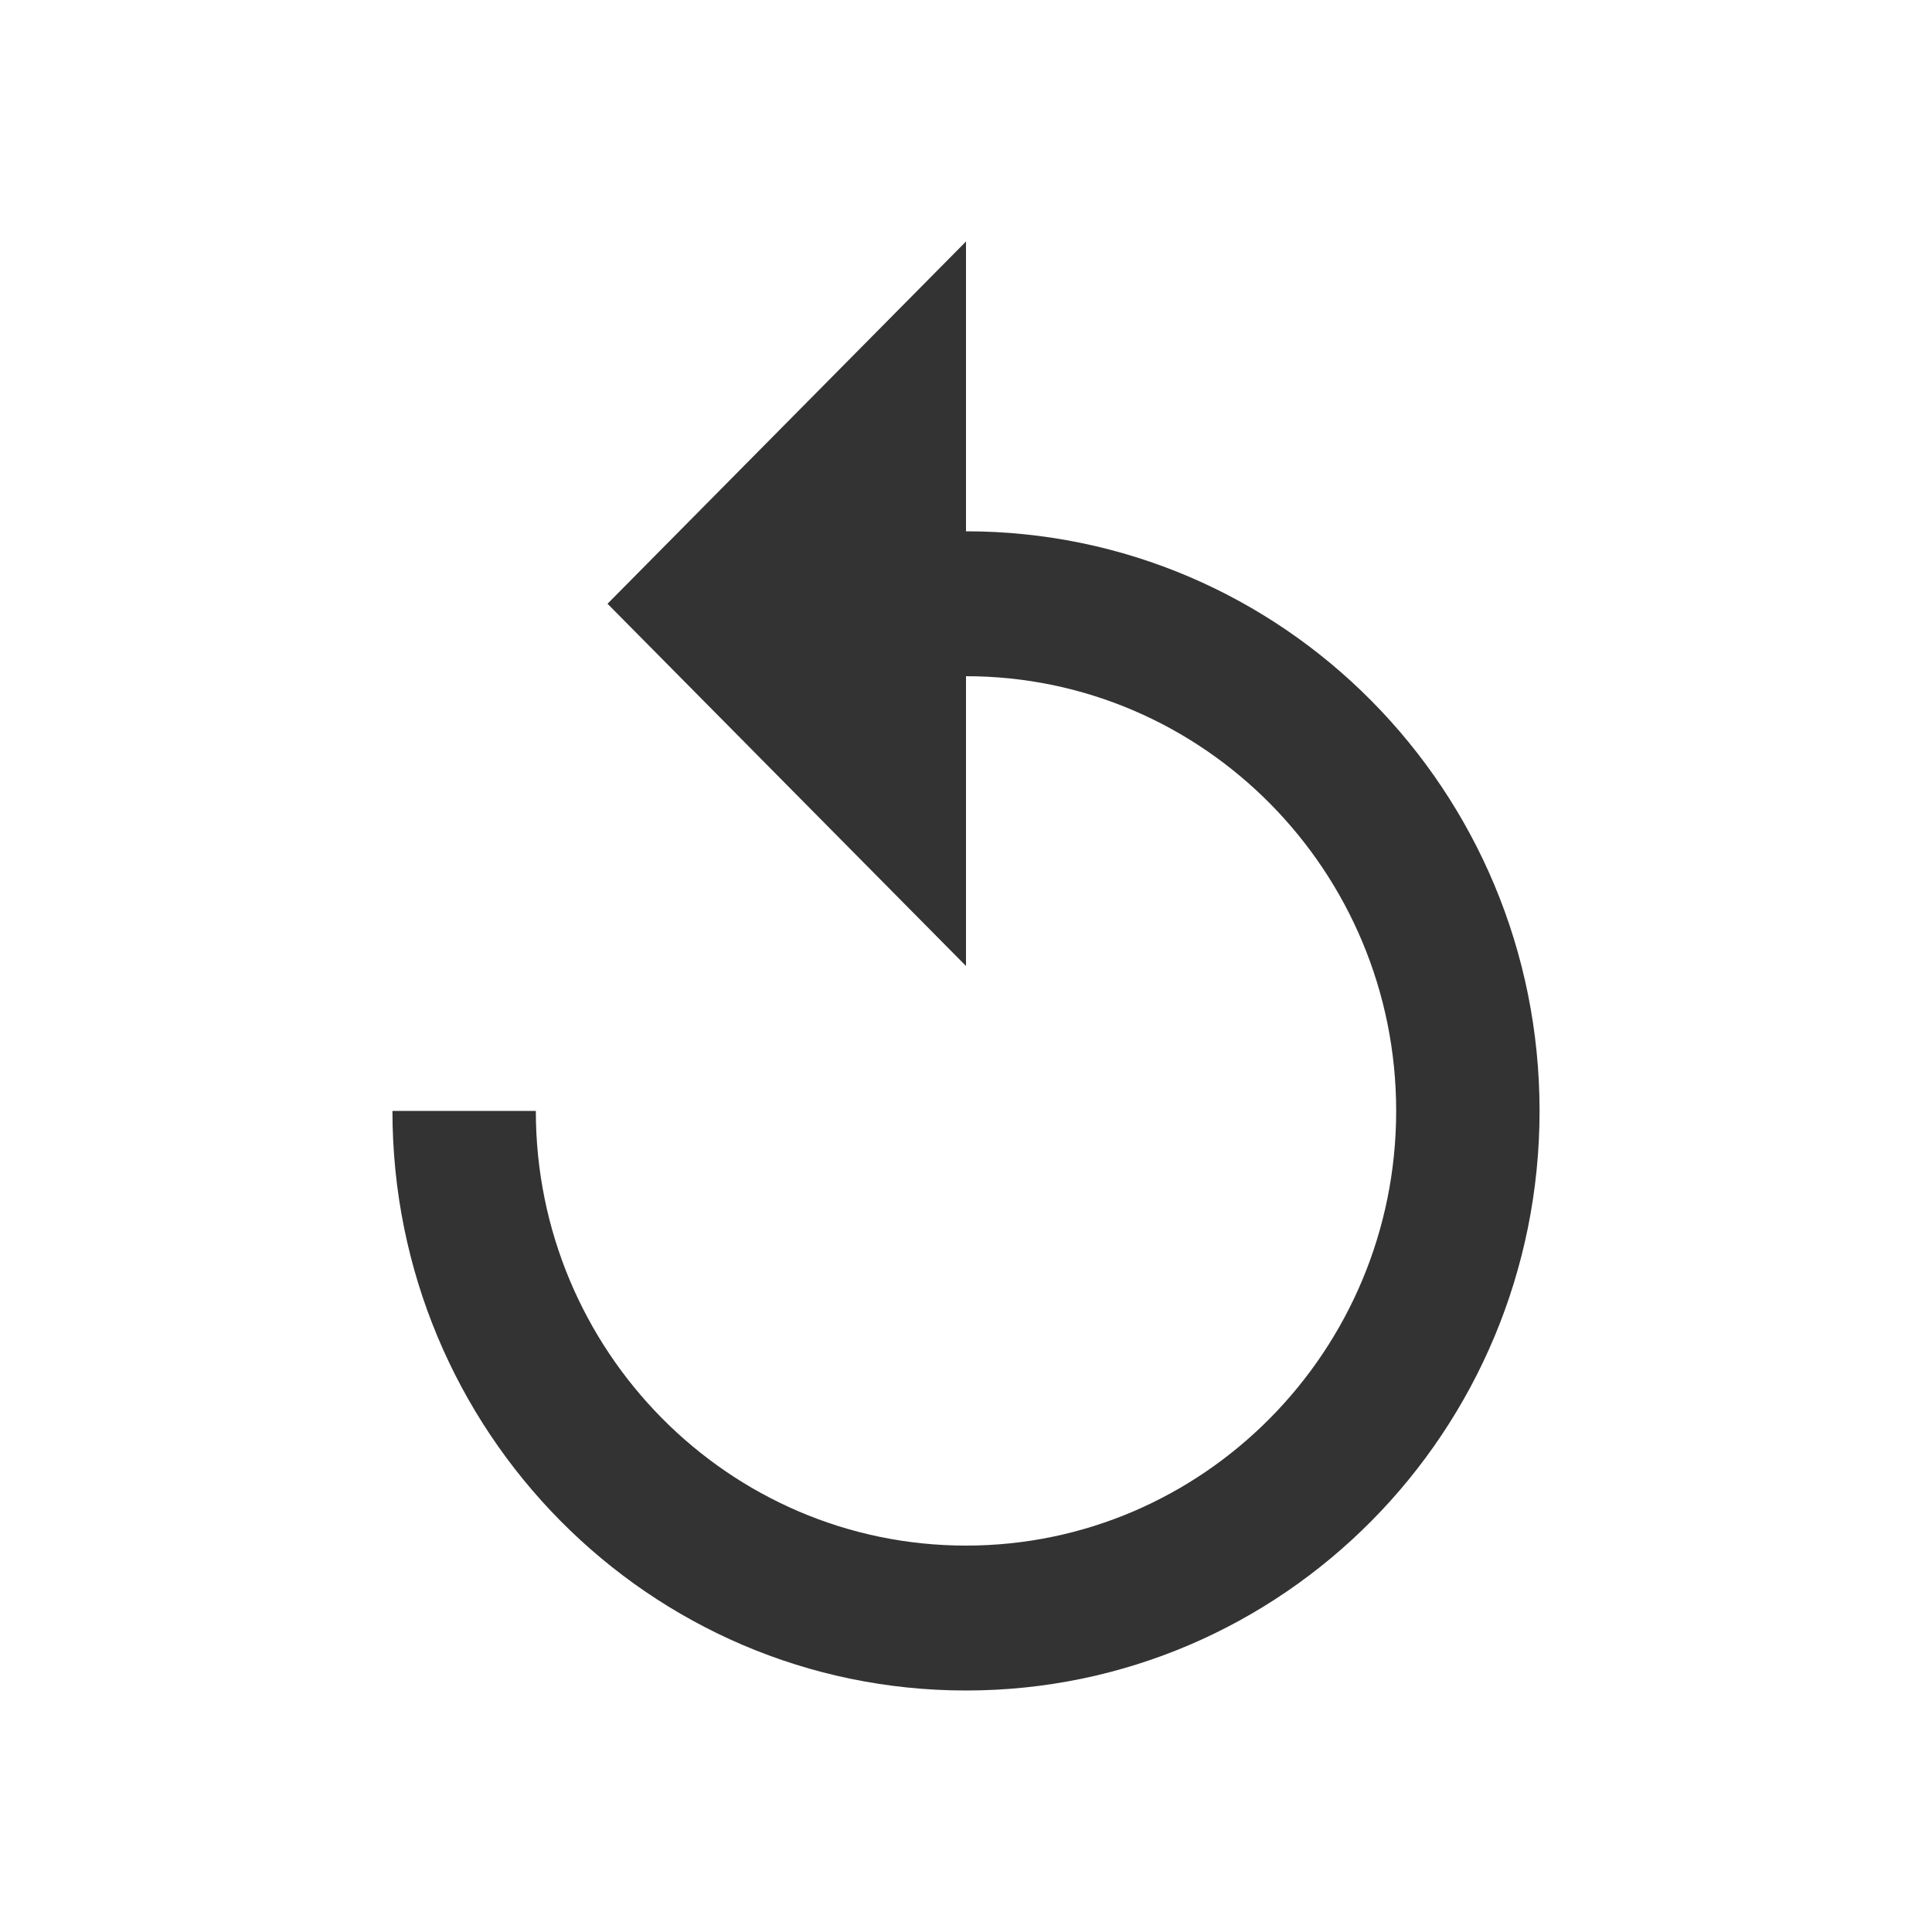<?xml version="1.0" encoding="UTF-8" standalone="no"?>
<svg
   width="64"
   height="64"
   viewBox="0 0 64 64"
   version="1.1"
   id="svg4"
   sodipodi:docname="restart.svg"
   inkscape:version="1.1.2 (0a00cf5339, 2022-02-04)"
   xmlns:inkscape="http://www.inkscape.org/namespaces/inkscape"
   xmlns:sodipodi="http://sodipodi.sourceforge.net/DTD/sodipodi-0.dtd"
   xmlns="http://www.w3.org/2000/svg"
   xmlns:svg="http://www.w3.org/2000/svg">
  <defs
     id="defs8" />
  <sodipodi:namedview
     id="namedview6"
     pagecolor="#ffffff"
     bordercolor="#666666"
     borderopacity="1.0"
     inkscape:pageshadow="2"
     inkscape:pageopacity="0.0"
     inkscape:pagecheckerboard="true"
     showgrid="false"
     borderlayer="true"
     width="64px"
     inkscape:zoom="8.7916667"
     inkscape:cx="41.687204"
     inkscape:cy="29.57346"
     inkscape:window-width="1920"
     inkscape:window-height="1029"
     inkscape:window-x="0"
     inkscape:window-y="27"
     inkscape:window-maximized="1"
     inkscape:current-layer="svg4" />
  <path
     fill="#ffffff"
     d="M 32,17.6 V 8 L 20.125,20 32,32 v -9.6 c 7.861,0 14.25,6.456 14.25,14.4 0,7.944 -6.389,14.4 -14.25,14.4 -7.861,0 -14.25,-6.456 -14.25,-14.4 H 13 C 13,47.408 21.503,56 32,56 42.498,56 51,47.408 51,36.8 51,26.192 42.498,17.6 32,17.6 Z"
     id="path2"
     style="fill:#333333;stroke-width:2.387" />
</svg>
